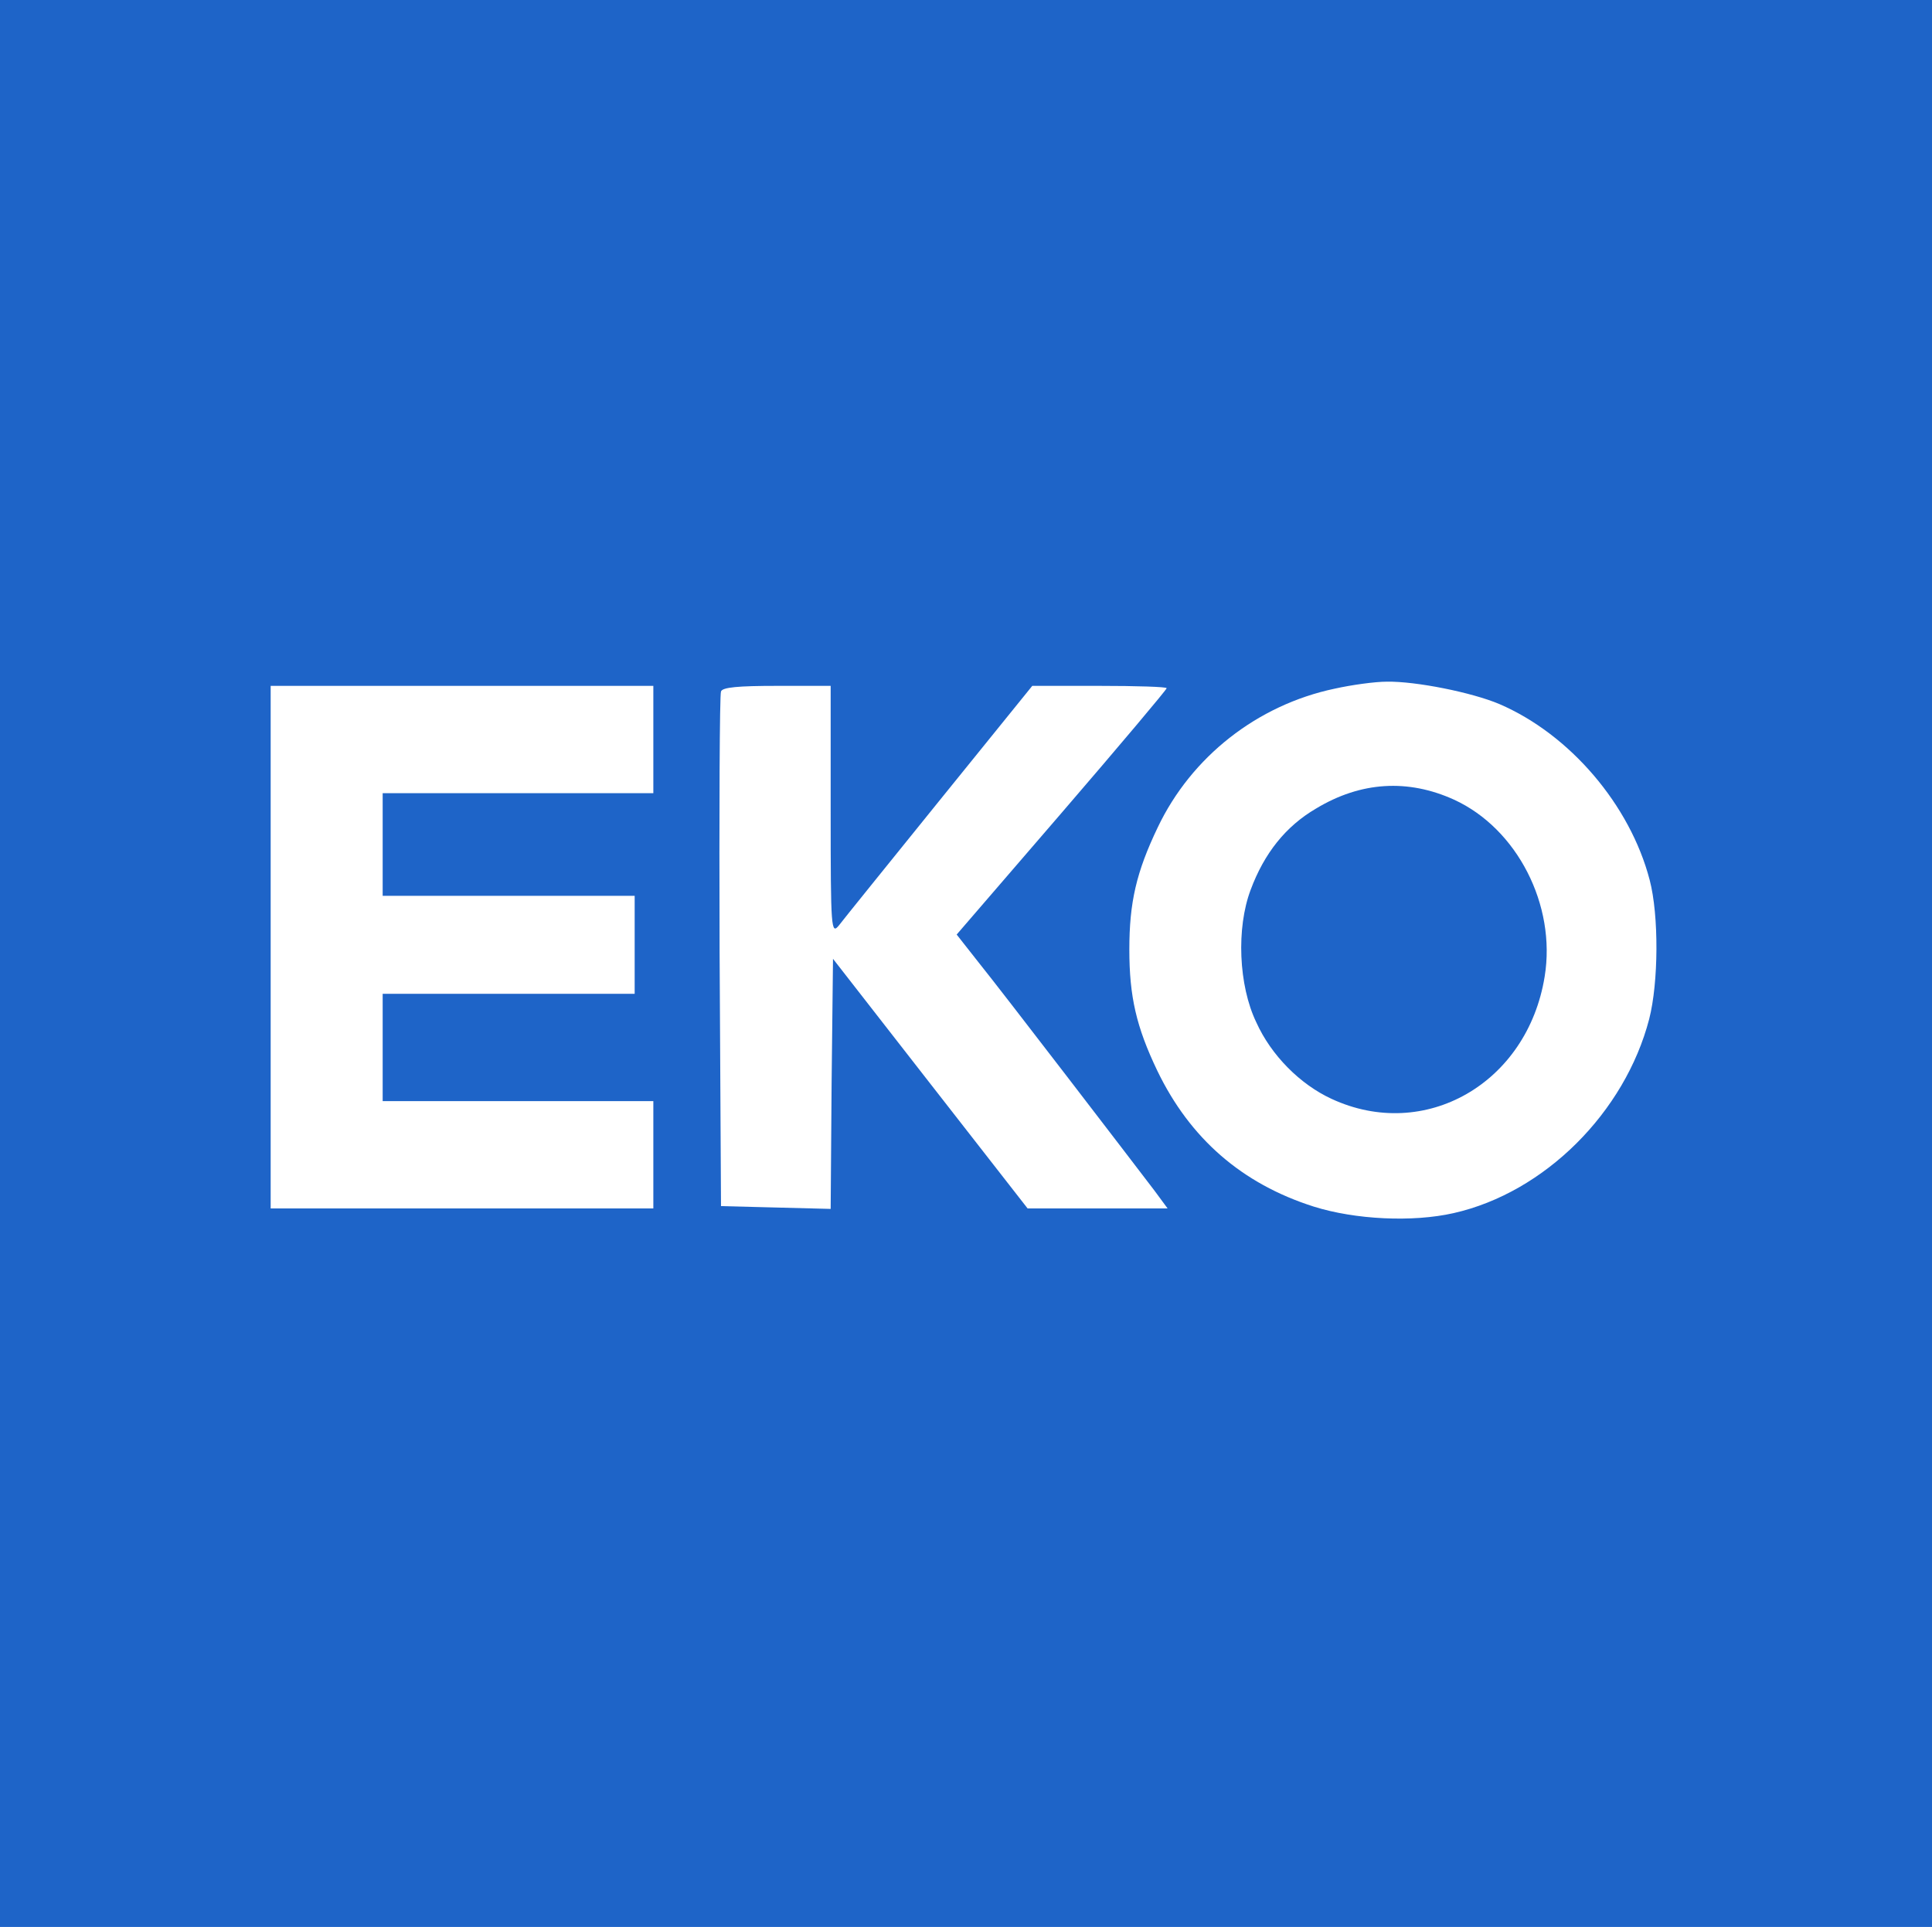 <?xml version="1.0" standalone="no"?>
<!DOCTYPE svg PUBLIC "-//W3C//DTD SVG 20010904//EN"
 "http://www.w3.org/TR/2001/REC-SVG-20010904/DTD/svg10.dtd">
<svg version="1.0" xmlns="http://www.w3.org/2000/svg"
 width="414pt" height="413pt" viewBox="0 0 414 413"
 preserveAspectRatio="xMidYMid meet">
<rect width="100%" height="100%" fill="#1e64c8"/>
<g transform="translate(0,413) scale(0.1,-0.1)"
fill="#ffffff" stroke="none">
<path d="M2860 2654 c-166 -35 -307 -146 -379 -297 -46 -96 -61 -161 -61 -262
0 -101 15 -166 60 -260 70 -145 181 -242 335 -291 89 -28 212 -34 300 -14 195
44 367 216 419 416 20 78 21 222 1 298 -42 161 -171 312 -322 377 -59 25 -179
49 -241 48 -26 0 -76 -7 -112 -15z m256 -238 c135 -62 219 -226 194 -379 -37
-229 -257 -355 -457 -262 -67 31 -129 93 -161 164 -38 79 -43 202 -12 284 29
78 75 136 140 174 96 58 197 64 296 19z"/>
<path d="M580 2100 l0 -560 410 0 410 0 0 115 0 115 -290 0 -290 0 0 115 0
115 270 0 270 0 0 105 0 105 -270 0 -270 0 0 110 0 110 290 0 290 0 0 115 0
115 -410 0 -410 0 0 -560z"/>
<path d="M1545 2648 c-3 -7 -4 -258 -3 -558 l3 -545 117 -3 118 -3 2 268 3
268 208 -267 209 -268 150 0 150 0 -28 38 c-51 67 -326 426 -376 488 l-48 61
225 261 c124 144 225 264 225 267 0 3 -65 5 -144 5 l-144 0 -199 -246 c-109
-135 -206 -255 -215 -267 -17 -21 -18 -10 -18 246 l0 267 -115 0 c-83 0 -117
-3 -120 -12z"/>
</g>
</svg>

